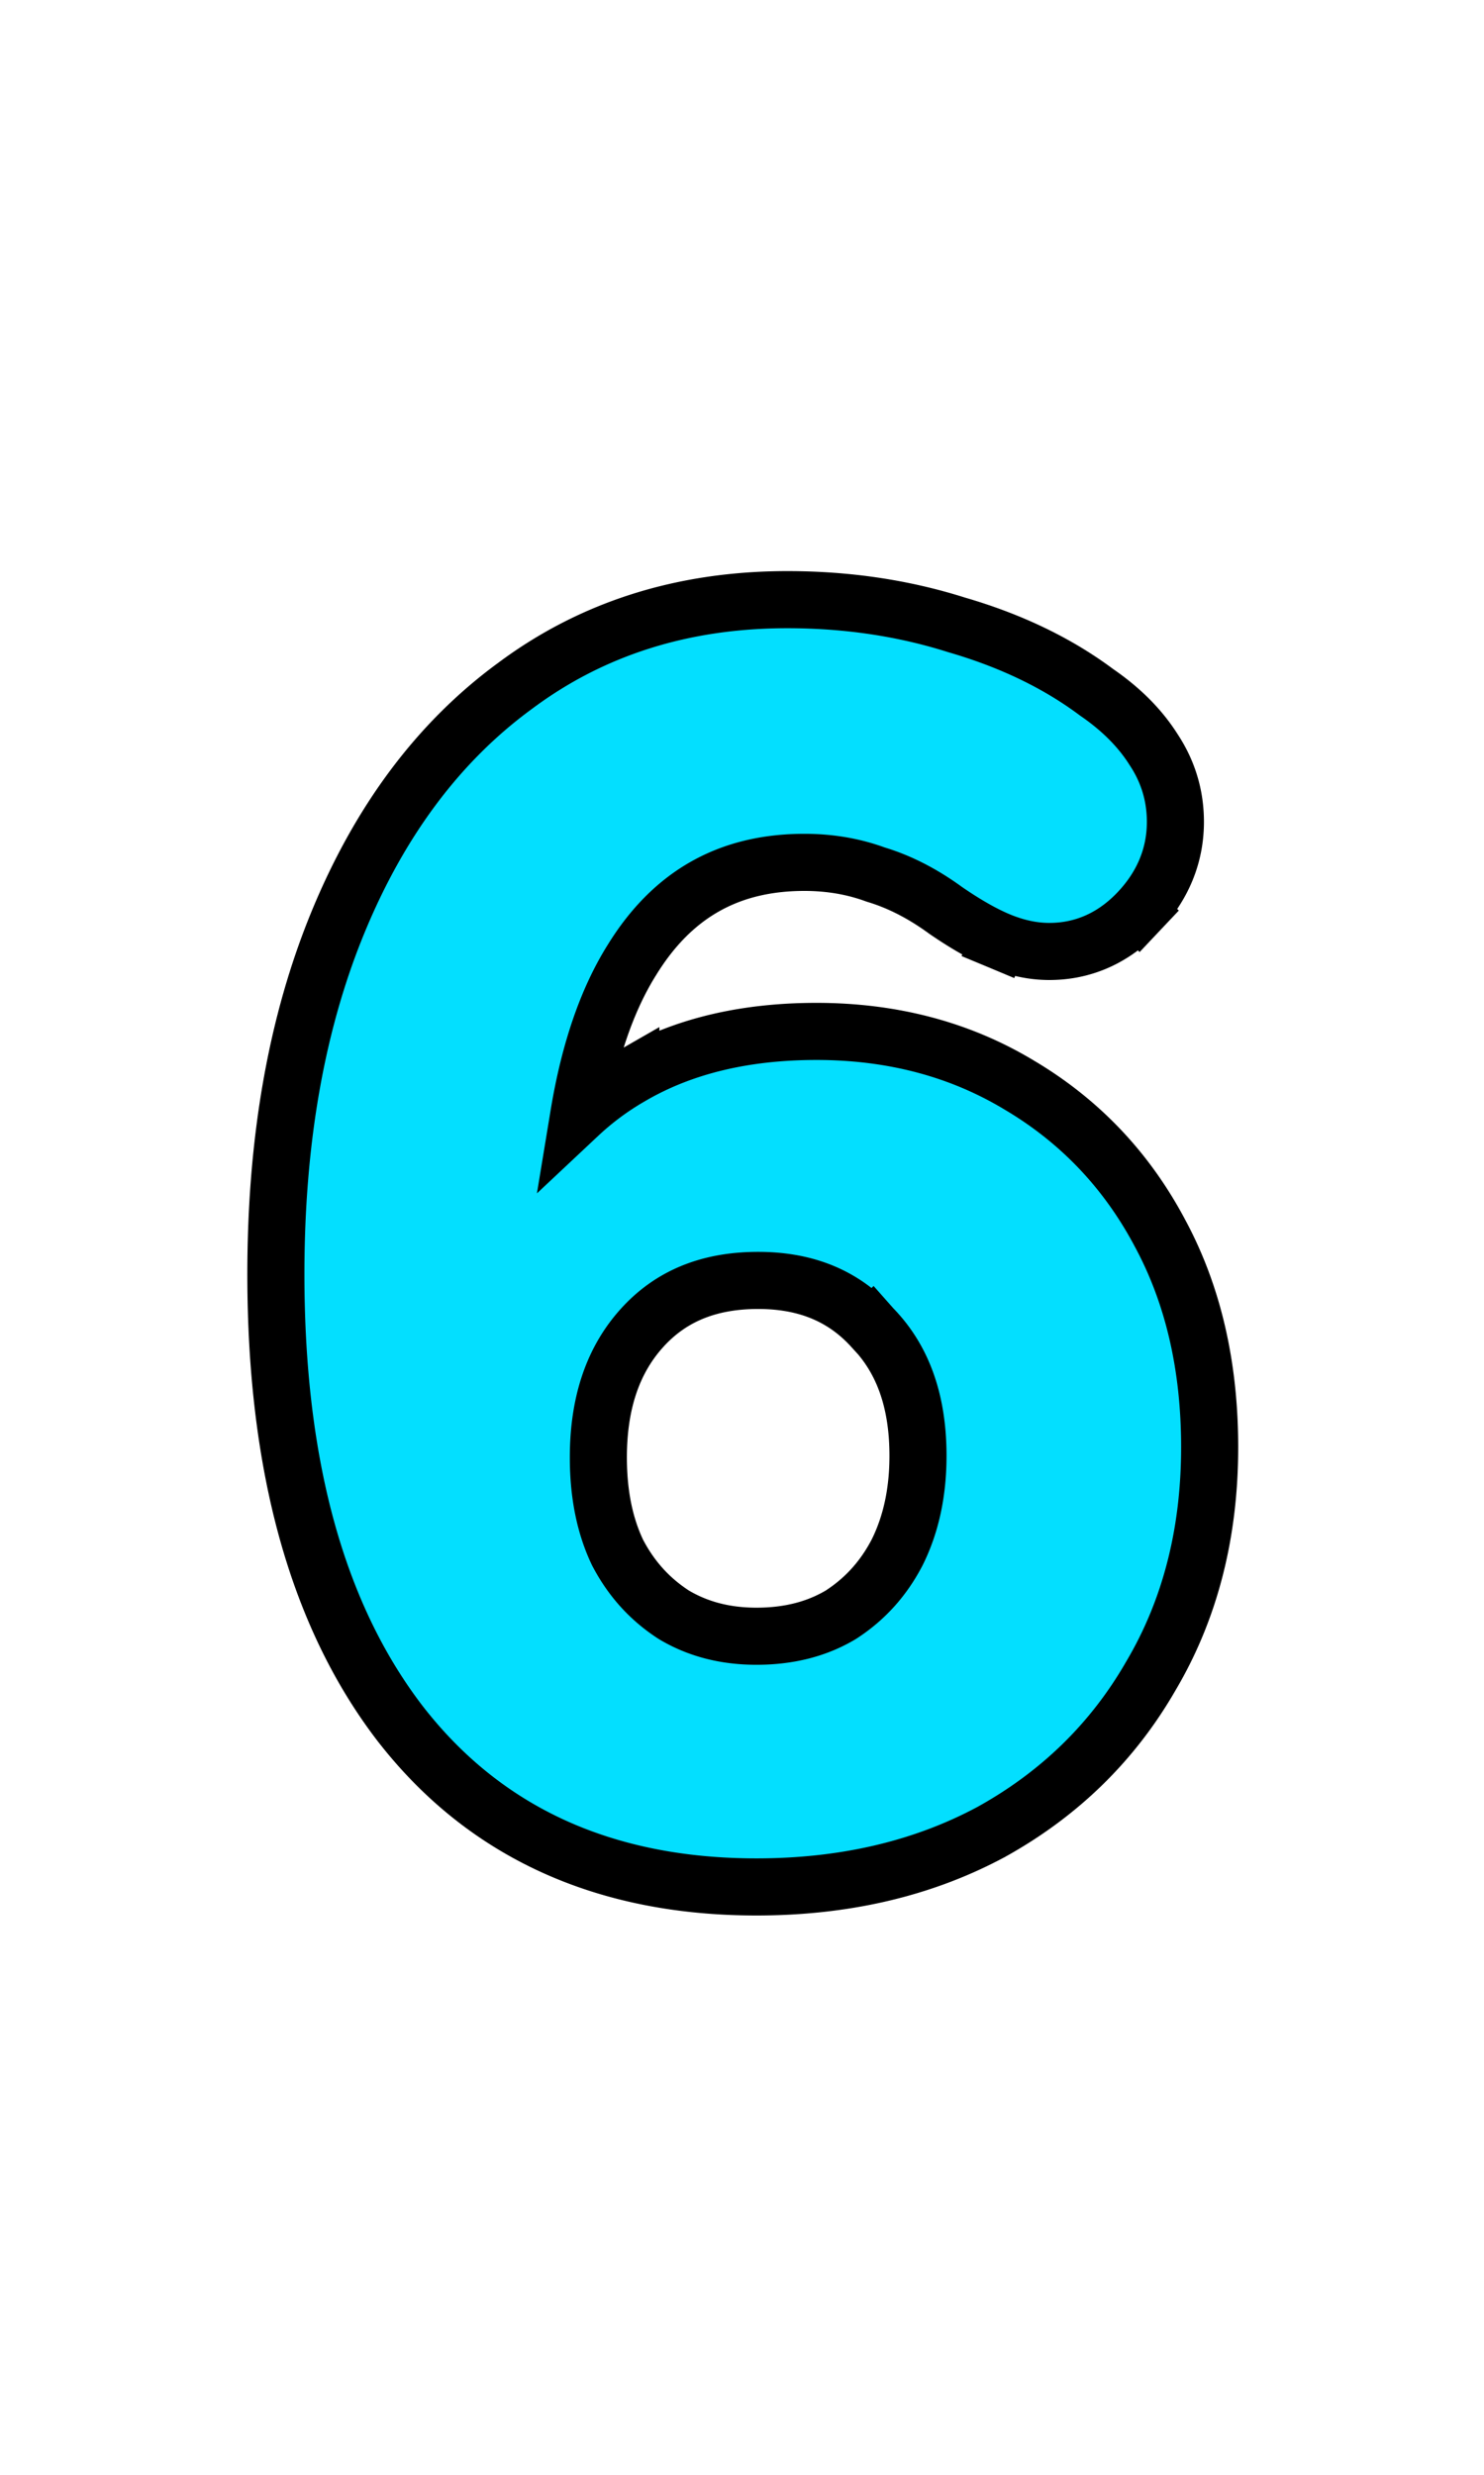 <svg width="78" height="130" fill="none" xmlns="http://www.w3.org/2000/svg"><path d="M21.02 90.523l.005.006c4.46 5.754 10.774 8.591 18.735 8.591 4.59 0 8.71-.945 12.318-2.878l.01-.005.008-.005c3.59-1.987 6.4-4.726 8.4-8.206 2.07-3.499 3.084-7.517 3.084-12.006 0-4.222-.851-7.983-2.607-11.237-1.746-3.297-4.216-5.899-7.393-7.78-3.137-1.894-6.709-2.823-10.67-2.823-3.74 0-7.014.761-9.753 2.362a14.66 14.66 0 00-2.736 2.025c.556-3.373 1.497-6.067 2.781-8.122h0l.006-.009C35.34 46.97 38.312 45.3 42.28 45.3c1.337 0 2.573.213 3.717.63l.038.013.038.012c1.2.365 2.402.974 3.605 1.848l.016.012.016.011c1.008.693 1.943 1.234 2.793 1.589l.577-1.385-.577 1.385c.87.362 1.756.565 2.647.565 1.827 0 3.411-.736 4.69-2.09l-1.09-1.03 1.09 1.03c1.261-1.335 1.94-2.926 1.94-4.72 0-1.37-.384-2.642-1.14-3.784-.725-1.153-1.741-2.153-2.996-3.015-2.078-1.553-4.543-2.728-7.368-3.547-2.794-.886-5.762-1.324-8.896-1.324-5.448 0-10.238 1.495-14.3 4.523-4.038 2.95-7.132 7.12-9.317 12.426-2.19 5.319-3.263 11.49-3.263 18.481 0 9.913 2.109 17.84 6.52 23.593zm24.83-20.784l.016.018.017.017c1.533 1.583 2.367 3.758 2.367 6.696 0 1.958-.379 3.64-1.097 5.08-.718 1.38-1.702 2.463-2.963 3.275-1.234.735-2.694 1.125-4.43 1.125-1.667 0-3.1-.386-4.34-1.125-1.258-.81-2.24-1.89-2.958-3.266-.659-1.376-1.012-3.03-1.012-4.999 0-2.95.811-5.173 2.31-6.821 1.48-1.628 3.456-2.479 6.09-2.479 2.564 0 4.514.845 6 2.479z" fill="#03DFFF" stroke="#000" stroke-width="3"/></svg>